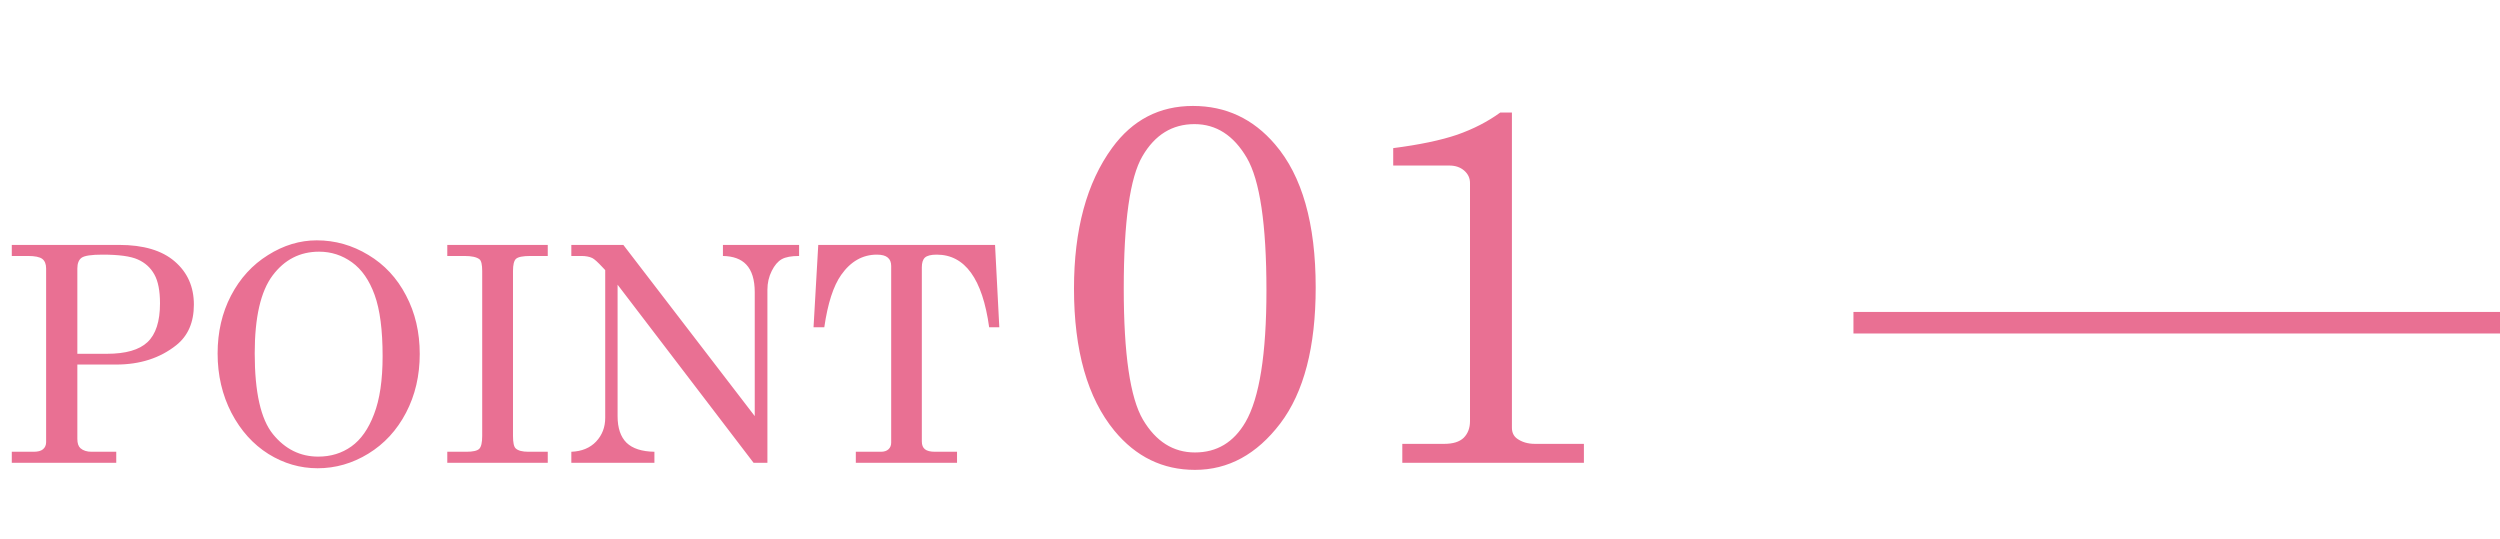 <svg width="116" height="25" viewBox="0 0 116 25" fill="none" xmlns="http://www.w3.org/2000/svg">
<path d="M0.547 11.364H5.53C6.656 11.364 7.515 11.619 8.107 12.13C8.7 12.64 8.996 13.308 8.996 14.132C8.996 14.957 8.723 15.586 8.176 16.019C7.424 16.616 6.496 16.915 5.394 16.915H3.589V20.367C3.589 20.567 3.637 20.711 3.732 20.797C3.86 20.907 4.031 20.962 4.245 20.962H5.394V21.474H0.547V20.962H1.559C1.759 20.962 1.905 20.923 1.996 20.845C2.092 20.763 2.14 20.654 2.14 20.517V12.458C2.14 12.253 2.08 12.104 1.962 12.013C1.843 11.922 1.62 11.877 1.292 11.877H0.547V11.364ZM3.589 16.416H4.963C5.833 16.416 6.46 16.236 6.843 15.876C7.23 15.511 7.424 14.912 7.424 14.078C7.424 13.494 7.337 13.048 7.164 12.738C6.991 12.424 6.736 12.191 6.398 12.041C6.066 11.89 5.517 11.815 4.751 11.815C4.245 11.815 3.924 11.863 3.787 11.959C3.655 12.054 3.589 12.221 3.589 12.458V16.416ZM14.697 11.152C15.55 11.152 16.347 11.378 17.09 11.829C17.837 12.275 18.421 12.902 18.84 13.709C19.264 14.511 19.476 15.415 19.476 16.422C19.476 17.43 19.264 18.339 18.84 19.15C18.416 19.961 17.833 20.595 17.09 21.05C16.352 21.502 15.568 21.727 14.738 21.727C13.927 21.727 13.166 21.506 12.455 21.064C11.744 20.617 11.172 19.982 10.739 19.157C10.311 18.327 10.097 17.409 10.097 16.402C10.097 15.409 10.304 14.513 10.719 13.716C11.138 12.913 11.71 12.287 12.435 11.836C13.159 11.38 13.913 11.152 14.697 11.152ZM14.807 11.678C13.918 11.678 13.198 12.047 12.646 12.786C12.095 13.524 11.819 14.727 11.819 16.395C11.819 18.204 12.102 19.455 12.667 20.148C13.232 20.841 13.932 21.187 14.766 21.187C15.349 21.187 15.862 21.03 16.304 20.715C16.746 20.401 17.097 19.902 17.356 19.218C17.621 18.535 17.753 17.637 17.753 16.525C17.753 15.313 17.63 14.367 17.384 13.688C17.138 13.005 16.787 12.499 16.331 12.171C15.875 11.842 15.367 11.678 14.807 11.678ZM20.754 11.364H25.416V11.877H24.616C24.261 11.877 24.035 11.922 23.939 12.013C23.848 12.1 23.803 12.287 23.803 12.574V20.23C23.803 20.535 23.844 20.727 23.926 20.804C24.035 20.909 24.233 20.962 24.52 20.962H25.416V21.474H20.754V20.962H21.636C21.946 20.962 22.146 20.916 22.237 20.825C22.328 20.734 22.374 20.535 22.374 20.23V12.574C22.374 12.282 22.333 12.102 22.251 12.034C22.123 11.929 21.889 11.877 21.547 11.877H20.754V11.364ZM26.51 11.364H28.923L35.02 19.307V13.558C35.02 12.979 34.888 12.551 34.624 12.273C34.383 12.018 34.023 11.886 33.544 11.877V11.364H37.078V11.877C36.718 11.877 36.449 11.927 36.272 12.027C36.094 12.127 35.939 12.309 35.807 12.574C35.675 12.838 35.608 13.128 35.608 13.442V21.474H34.966L28.656 13.21V19.307C28.656 19.859 28.795 20.271 29.073 20.545C29.351 20.813 29.782 20.952 30.365 20.962V21.474H26.51V20.962C26.993 20.943 27.376 20.786 27.658 20.49C27.941 20.189 28.082 19.822 28.082 19.389V12.533L27.966 12.41C27.738 12.164 27.576 12.018 27.48 11.972C27.348 11.909 27.177 11.877 26.968 11.877H26.51V11.364ZM37.967 11.364H46.17L46.368 15.185H45.897C45.587 12.938 44.775 11.815 43.463 11.815C43.199 11.815 43.016 11.861 42.916 11.952C42.82 12.043 42.773 12.193 42.773 12.403V20.483C42.773 20.647 42.82 20.768 42.916 20.845C43.012 20.923 43.169 20.962 43.388 20.962H44.406V21.474H39.71V20.962H40.872C41.027 20.962 41.145 20.923 41.227 20.845C41.31 20.768 41.351 20.665 41.351 20.538V12.341C41.351 12.168 41.298 12.038 41.193 11.952C41.089 11.861 40.92 11.815 40.688 11.815C40.027 11.815 39.475 12.127 39.033 12.752C38.669 13.267 38.407 14.078 38.247 15.185H37.748L37.967 11.364ZM55.353 4.916C56.876 4.916 58.145 5.509 59.161 6.697C60.419 8.158 61.048 10.373 61.048 13.341C61.048 16.099 60.501 18.201 59.407 19.646C58.313 21.084 56.993 21.802 55.446 21.802C53.954 21.802 52.708 21.197 51.708 19.986C50.458 18.462 49.833 16.263 49.833 13.388C49.833 10.654 50.423 8.478 51.603 6.861C52.548 5.564 53.798 4.916 55.353 4.916ZM55.423 5.759C54.392 5.759 53.587 6.255 53.009 7.248C52.431 8.232 52.142 10.279 52.142 13.388C52.142 16.427 52.438 18.455 53.032 19.47C53.634 20.486 54.438 20.994 55.446 20.994C56.462 20.994 57.243 20.525 57.79 19.587C58.438 18.47 58.763 16.431 58.763 13.47C58.763 10.408 58.458 8.357 57.849 7.318C57.239 6.279 56.431 5.759 55.423 5.759ZM70.153 5.22V19.845C70.153 20.064 70.231 20.232 70.388 20.349C70.614 20.513 70.892 20.595 71.22 20.595H73.493V21.474H65.067V20.595H67.013C67.419 20.595 67.72 20.502 67.915 20.314C68.11 20.119 68.208 19.861 68.208 19.541V8.49C68.208 8.263 68.118 8.072 67.939 7.916C67.759 7.759 67.528 7.681 67.247 7.681H64.645V6.873C65.864 6.716 66.853 6.509 67.61 6.252C68.368 5.986 69.036 5.642 69.614 5.22H70.153Z" fill="#E97093"/>
<line x1="86" y1="14.974" x2="116" y2="14.974" stroke="#E97093"/>
</svg>
